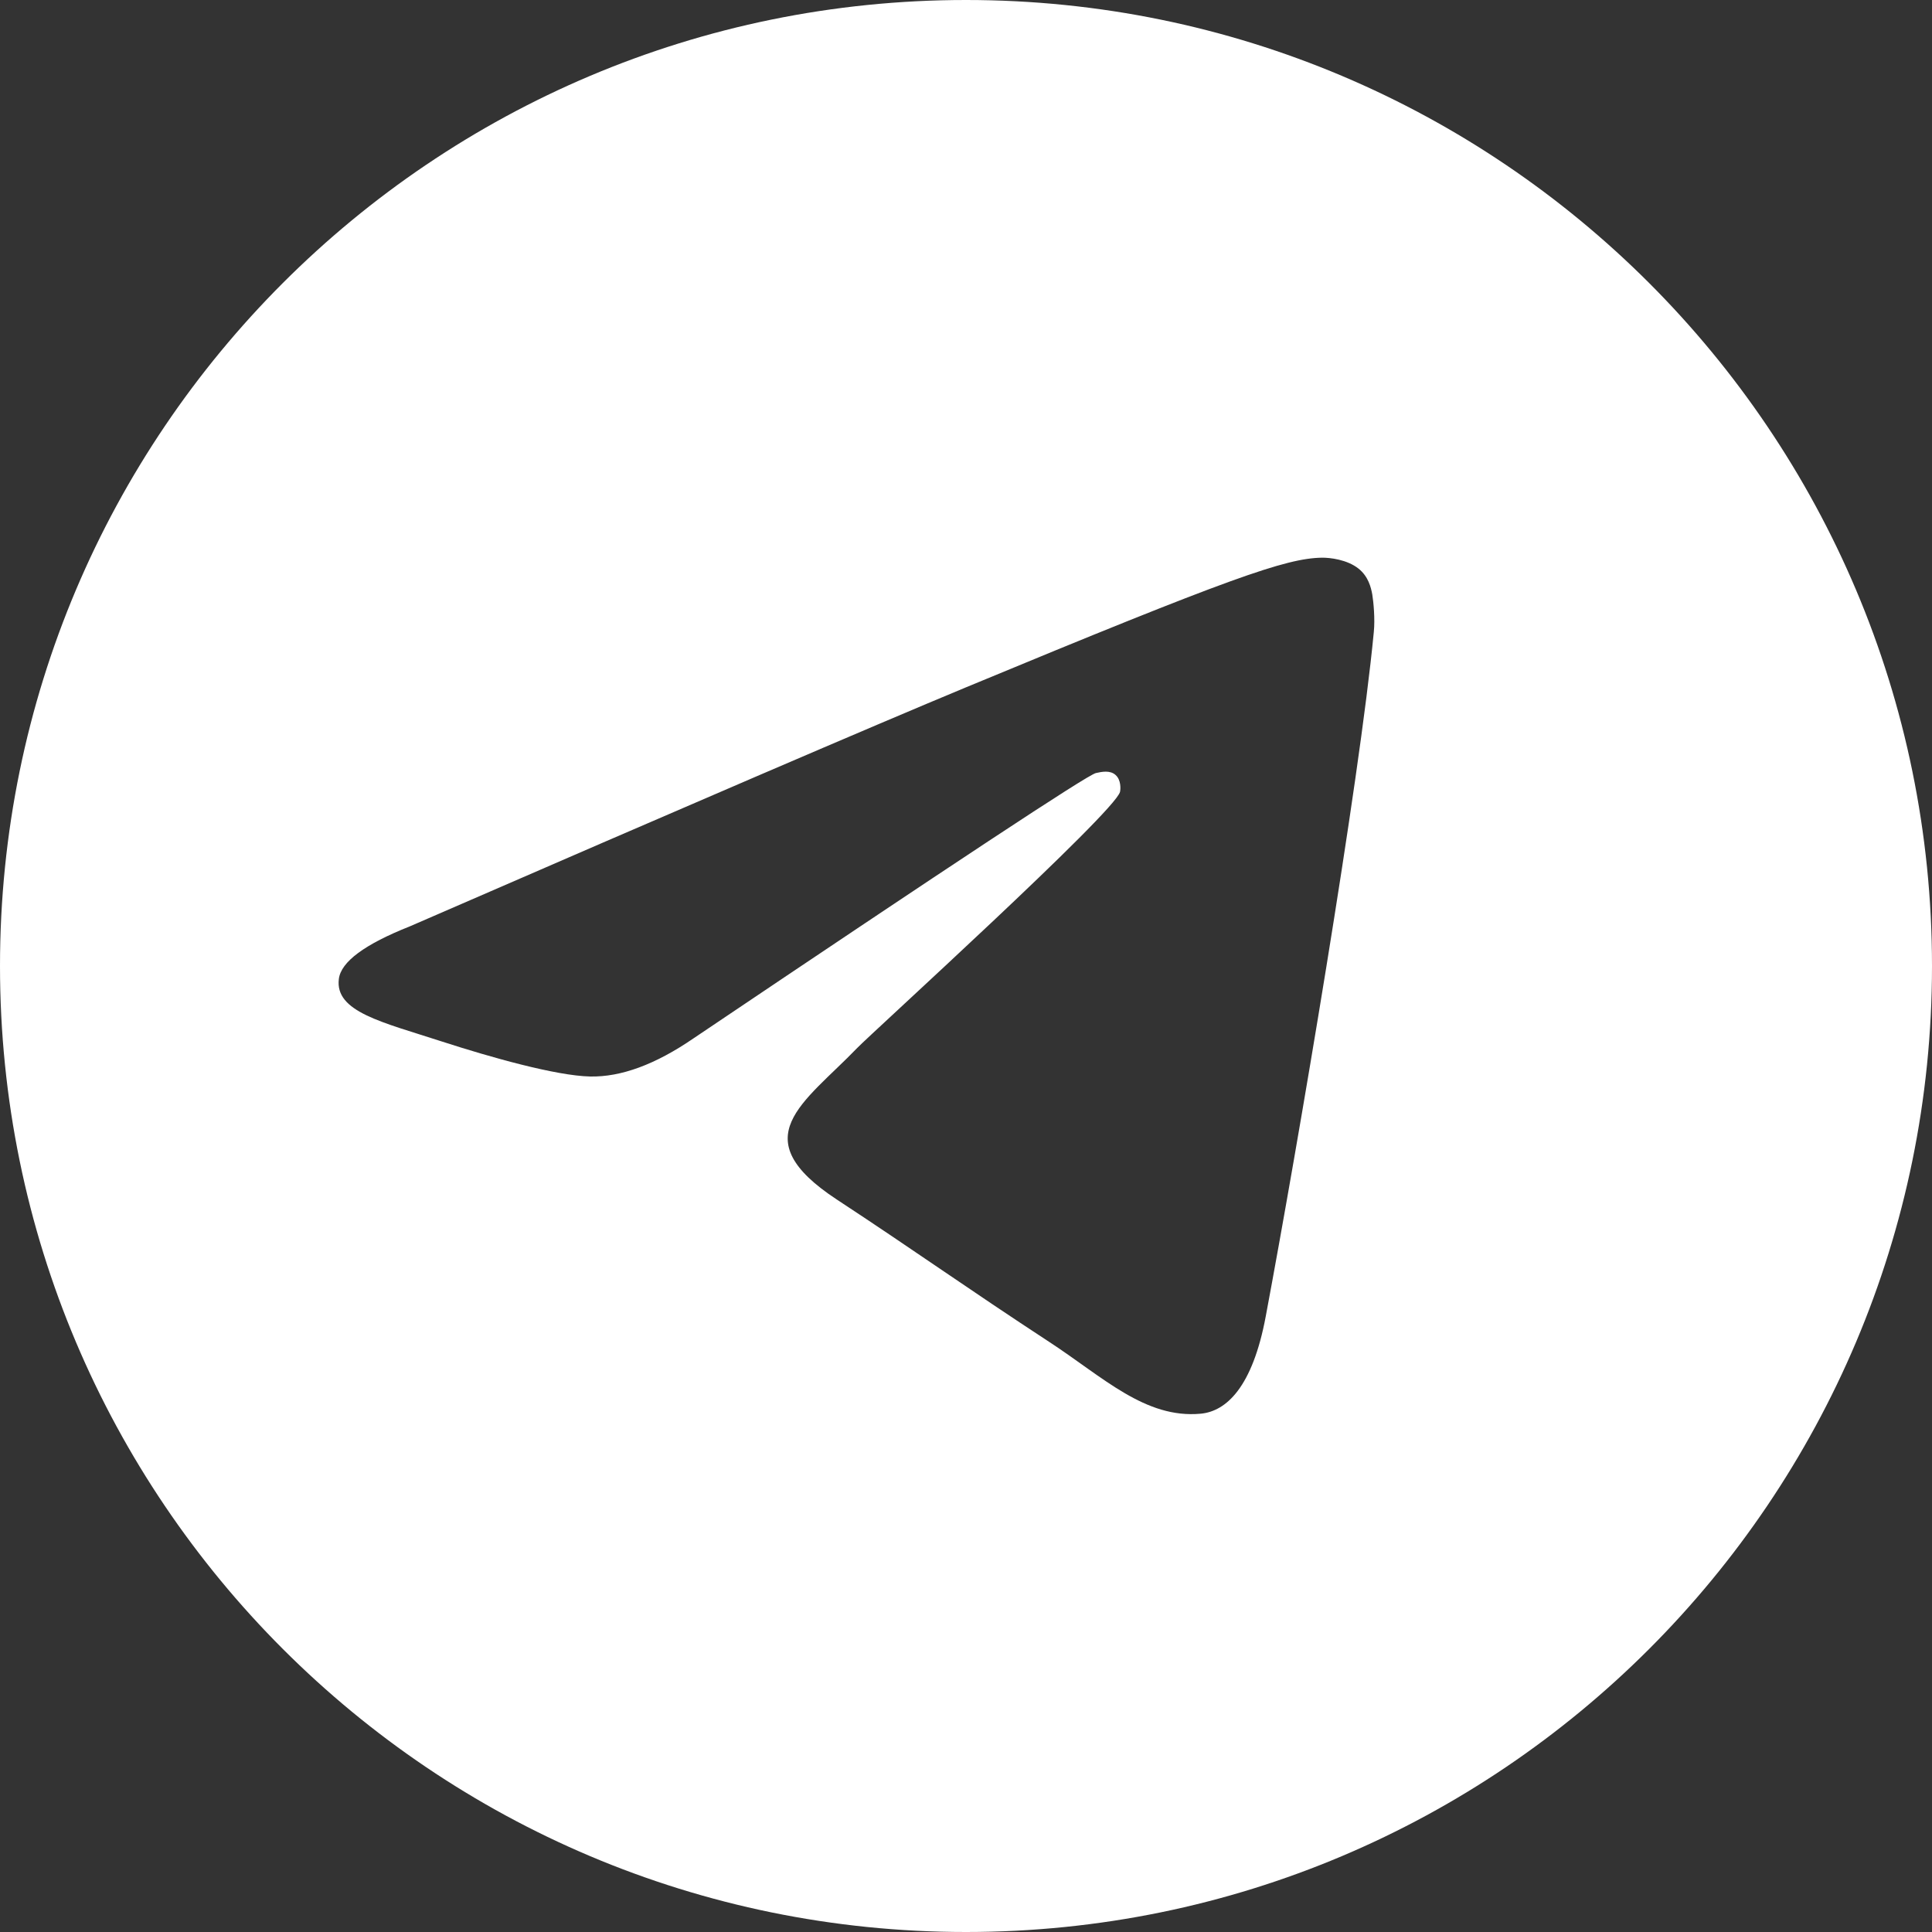 <?xml version="1.0" encoding="UTF-8"?> <svg xmlns="http://www.w3.org/2000/svg" width="97" height="97" viewBox="0 0 97 97" fill="none"><rect x="0" y="0" width="97" height="97" fill="#333333" stroke="none"/><path d="M48.5 0C75.286 0 97 21.714 97 48.5C97 75.286 75.286 97 48.5 97C21.714 97 0 75.286 0 48.5C0 21.714 21.714 0 48.5 0ZM66.363 28C64.56 28.032 61.799 28.991 48.497 34.51C43.843 36.443 34.535 40.443 20.574 46.511C18.308 47.41 17.118 48.291 17.013 49.15C16.803 50.802 19.19 51.317 22.183 52.29C24.629 53.083 27.921 54.011 29.627 54.048C31.183 54.081 32.911 53.442 34.819 52.133C47.864 43.351 54.591 38.911 55.02 38.813C55.32 38.746 55.732 38.66 56.009 38.909C56.293 39.157 56.263 39.628 56.233 39.754C56 40.763 43.745 51.882 43.042 52.612C40.349 55.404 37.282 57.113 42.01 60.222C46.102 62.911 48.482 64.627 52.694 67.384C55.388 69.145 57.497 71.234 60.28 70.978C61.56 70.861 62.885 69.661 63.551 66.081C65.137 57.619 68.256 39.285 68.975 31.73C69.042 31.069 68.959 30.223 68.899 29.851C68.832 29.479 68.698 28.949 68.219 28.557C67.643 28.092 66.76 27.993 66.363 28Z" fill="white"></path></svg> 